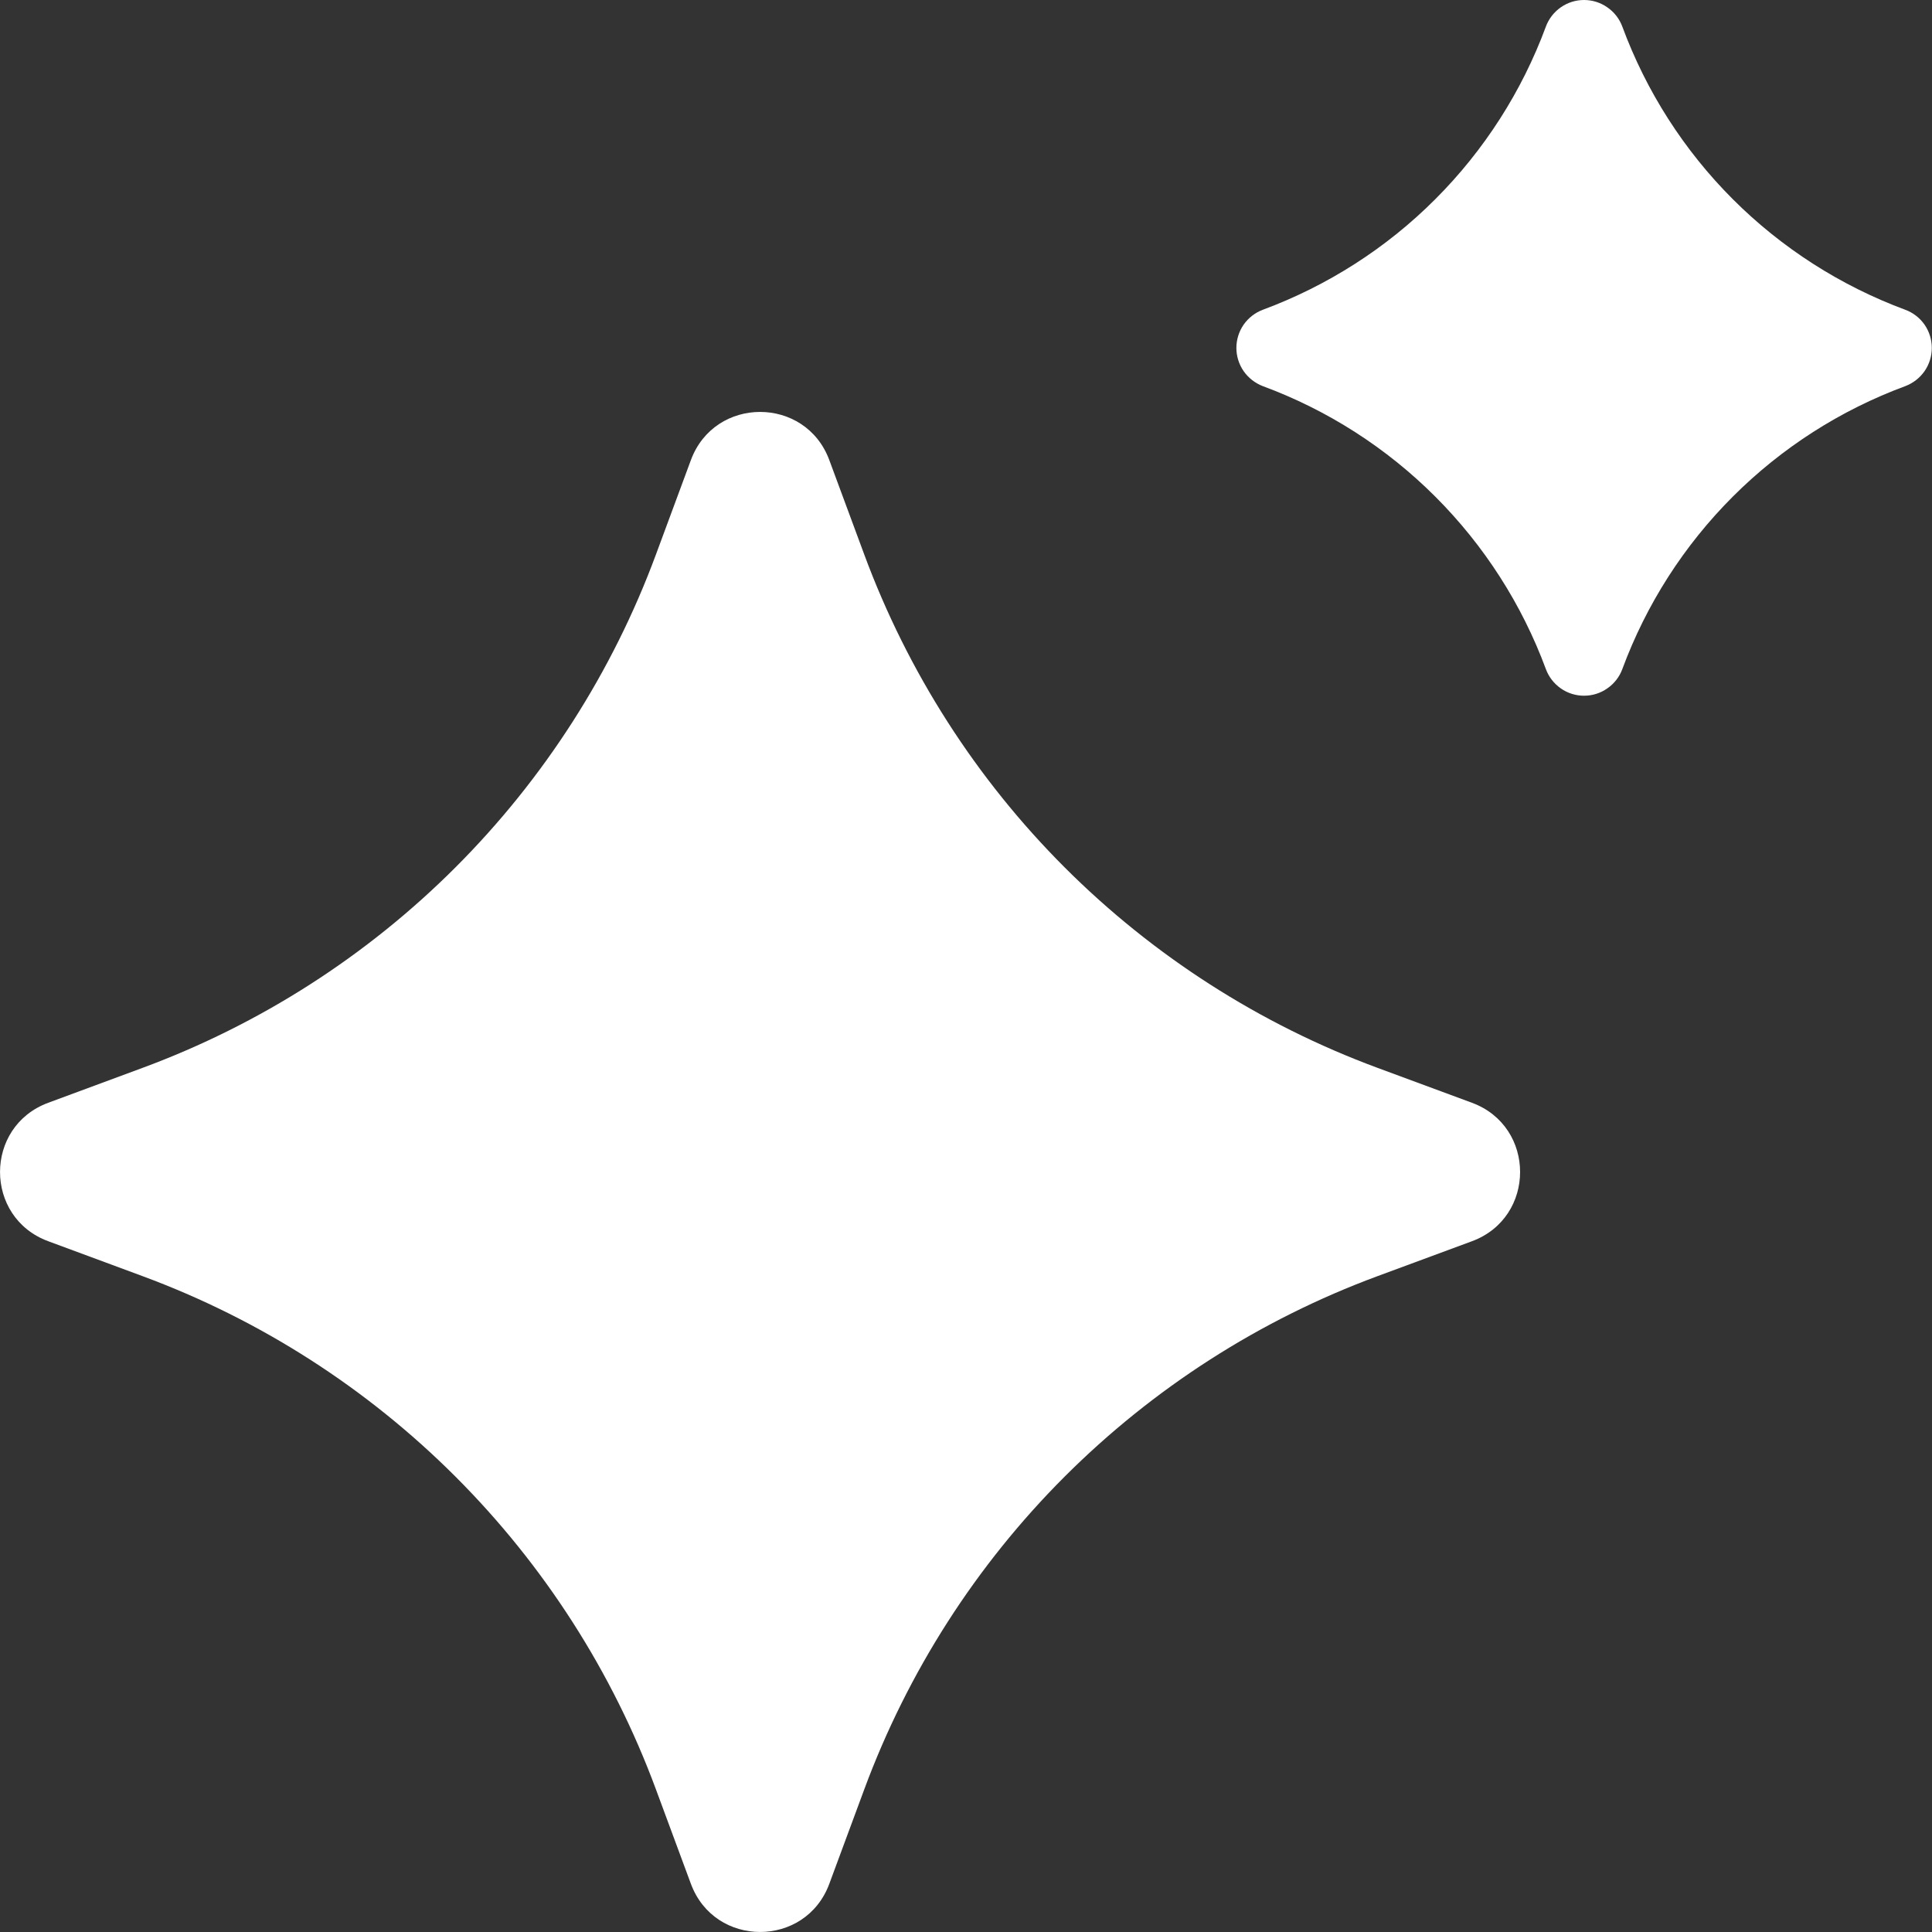 <svg width="20" height="20" viewBox="0 0 20 20" fill="none" xmlns="http://www.w3.org/2000/svg">
<rect x="0" y="0" width="20" height="20" fill="#333333" stroke="none"/>
<path d="M7.152 4.763C7.398 4.098 8.339 4.098 8.585 4.763L8.947 5.741C9.397 6.957 10.104 8.062 11.021 8.979C11.938 9.896 13.043 10.604 14.259 11.054L15.238 11.416C15.902 11.662 15.902 12.603 15.238 12.849L14.259 13.211C13.043 13.661 11.939 14.369 11.021 15.286C10.104 16.203 9.397 17.307 8.947 18.523L8.585 19.501C8.339 20.166 7.398 20.166 7.152 19.501L6.79 18.523C6.34 17.307 5.632 16.203 4.715 15.286C3.798 14.369 2.693 13.661 1.477 13.211L0.499 12.849C-0.166 12.603 -0.166 11.662 0.499 11.416L1.477 11.054C2.693 10.604 3.798 9.896 4.715 8.979C5.632 8.062 6.34 6.957 6.79 5.741L7.152 4.763ZM16.003 0.275C16.033 0.194 16.087 0.125 16.157 0.076C16.228 0.026 16.312 0 16.398 0C16.484 0 16.568 0.026 16.639 0.076C16.71 0.125 16.764 0.194 16.794 0.275C17.042 0.946 17.432 1.556 17.938 2.062C18.444 2.568 19.053 2.958 19.724 3.207C19.805 3.237 19.874 3.291 19.923 3.361C19.972 3.432 19.998 3.516 19.998 3.602C19.998 3.687 19.972 3.771 19.923 3.842C19.874 3.912 19.805 3.966 19.724 3.997C19.053 4.245 18.444 4.635 17.938 5.141C17.432 5.647 17.042 6.256 16.794 6.927C16.764 7.008 16.71 7.077 16.639 7.126C16.568 7.176 16.484 7.202 16.398 7.202C16.312 7.202 16.228 7.176 16.157 7.126C16.087 7.077 16.033 7.008 16.003 6.927C15.755 6.256 15.364 5.647 14.858 5.141C14.352 4.635 13.743 4.245 13.072 3.997C12.992 3.966 12.923 3.912 12.874 3.842C12.825 3.771 12.799 3.687 12.799 3.602C12.799 3.516 12.825 3.432 12.874 3.361C12.923 3.291 12.992 3.237 13.072 3.207C13.743 2.958 14.353 2.568 14.858 2.062C15.364 1.556 15.755 0.946 16.003 0.275Z" fill="white"/>
</svg>
